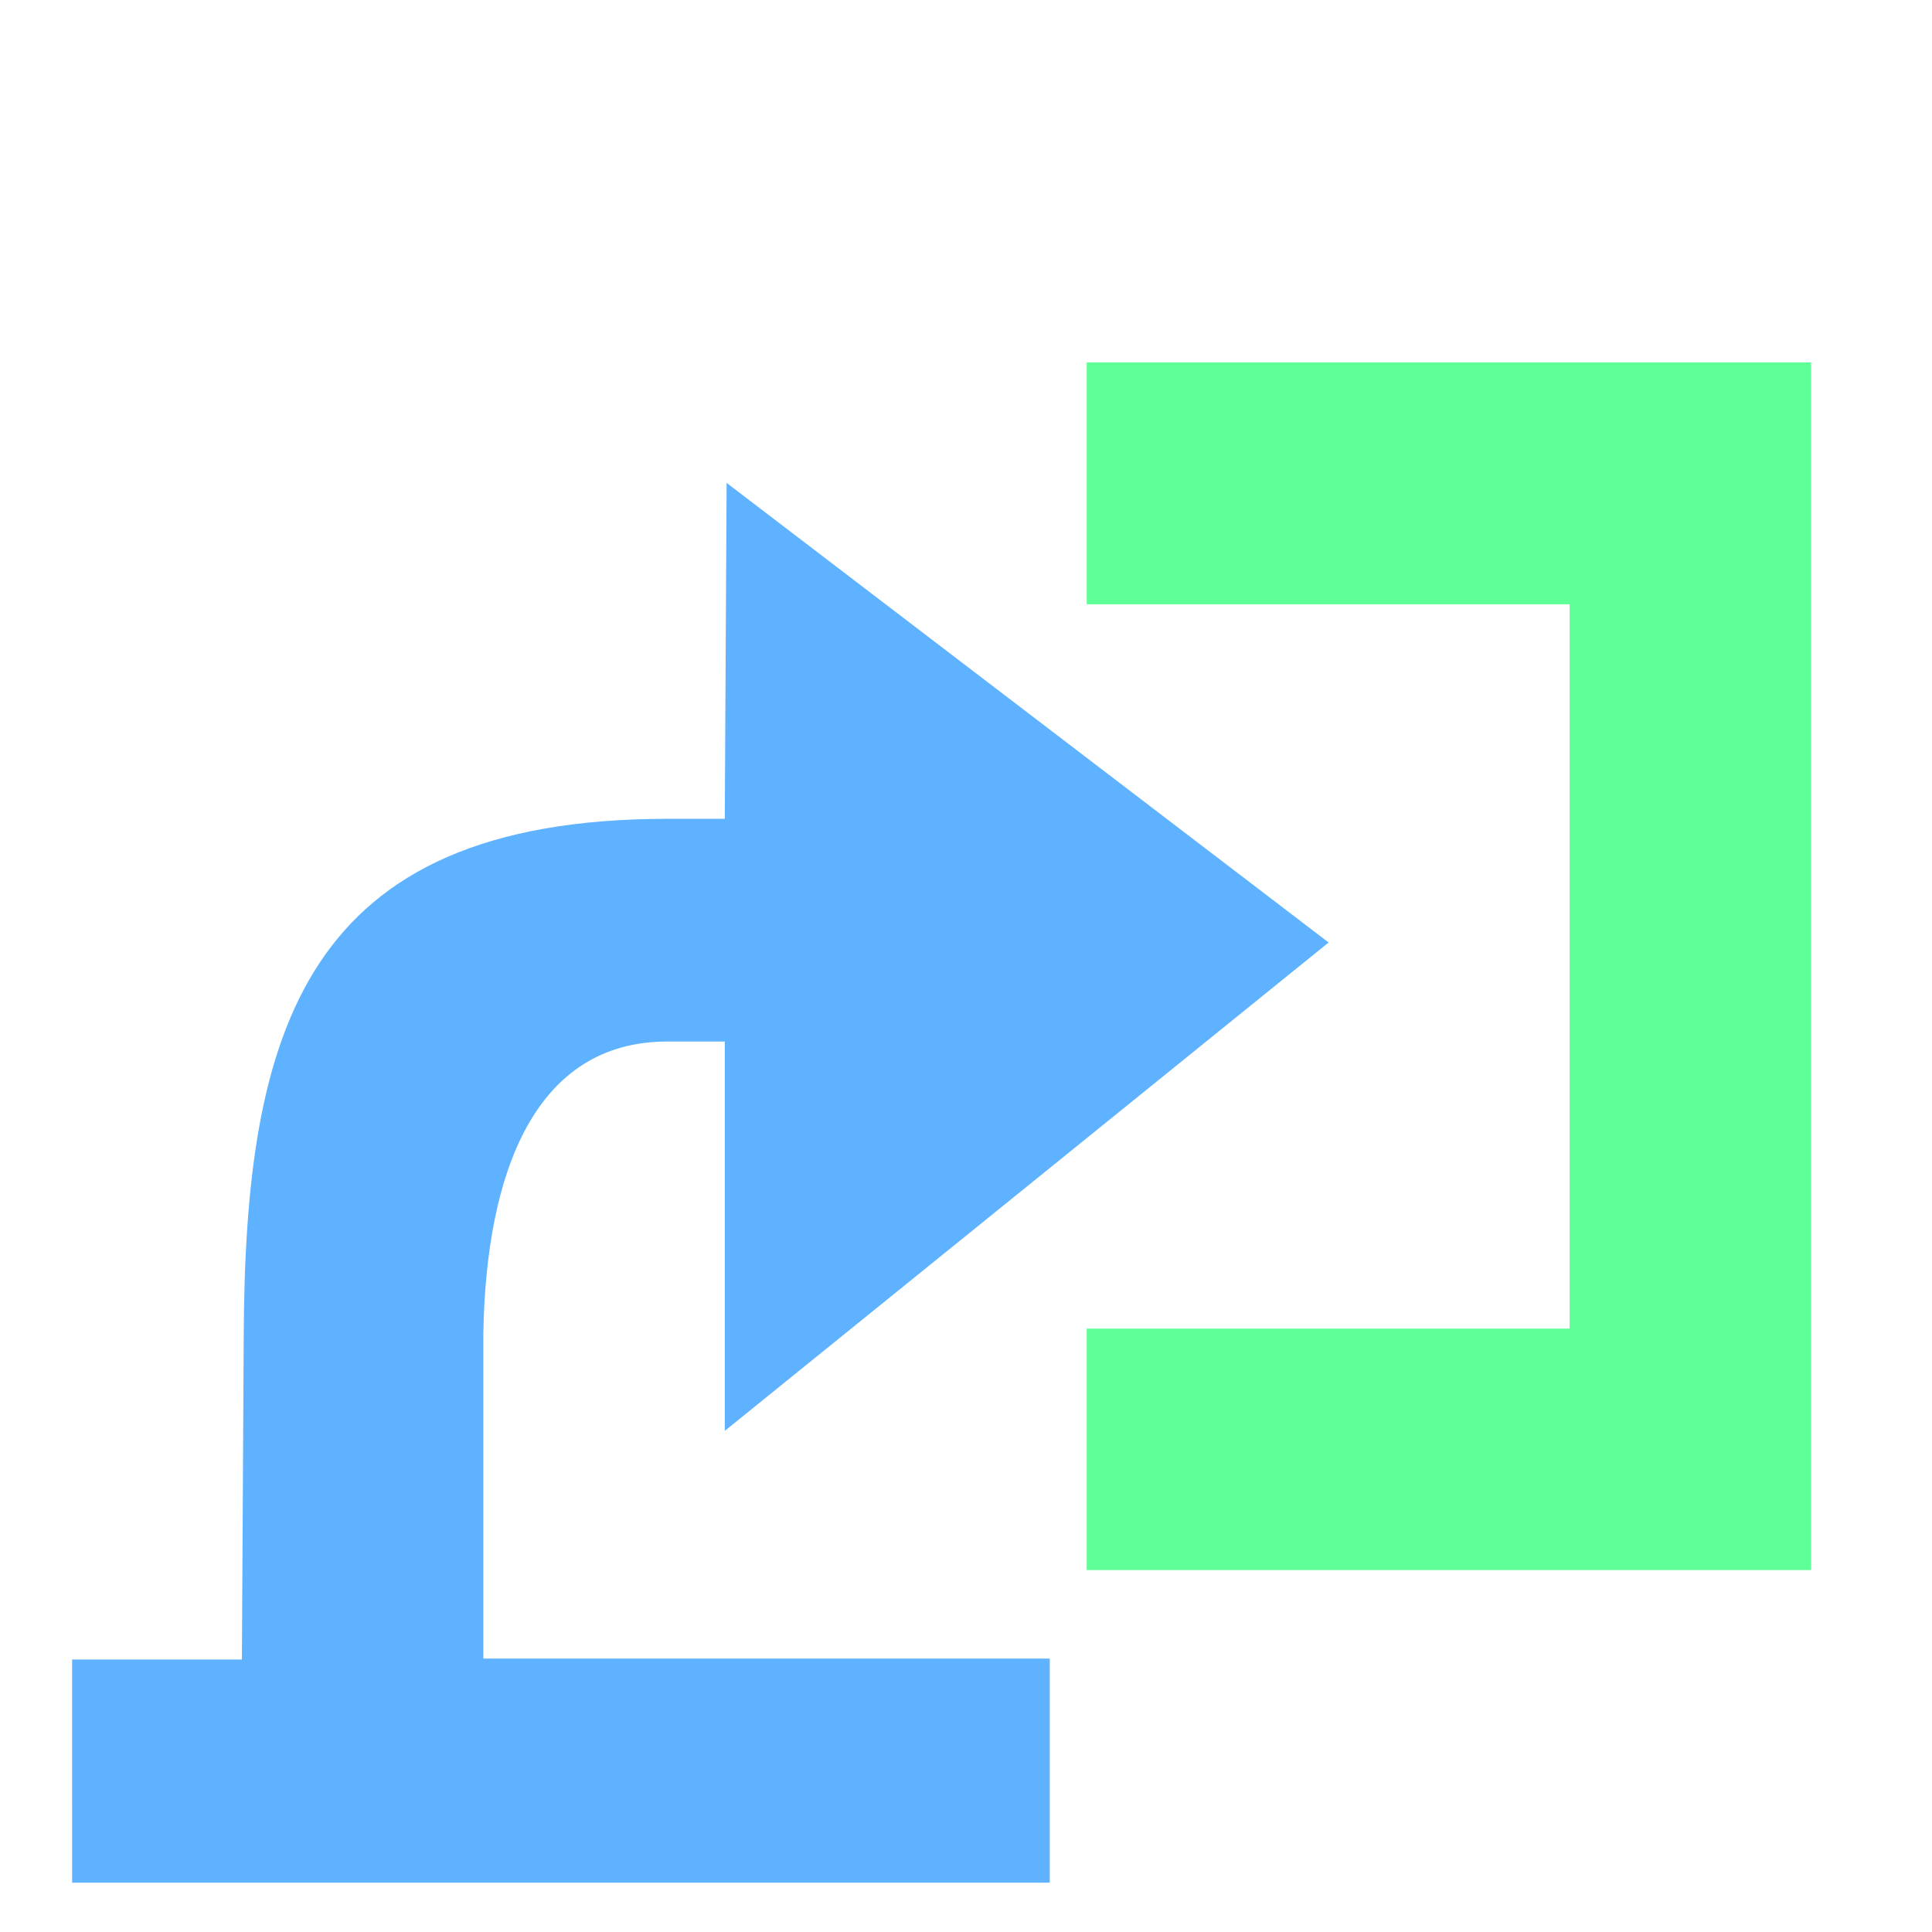 <svg height="16" viewBox="0 0 4.233 4.233" width="16" xmlns="http://www.w3.org/2000/svg"><path d="m.158 3.636h.372l.004-.709c.003-.668.13-1.132.927-1.133h.127l.004-.736 1.319 1.007-1.323 1.07v-.853h-.126c-.289 0-.397.285-.403.639 0 .283 0.0.446 0.0.713h1.241v.491h-2.142z" fill="#5fb2ff"/><path d="m2.381.794h1.587v2.646h-1.587v-.529h1.058v-1.587h-1.058z" fill="#5fff97"/></svg>
